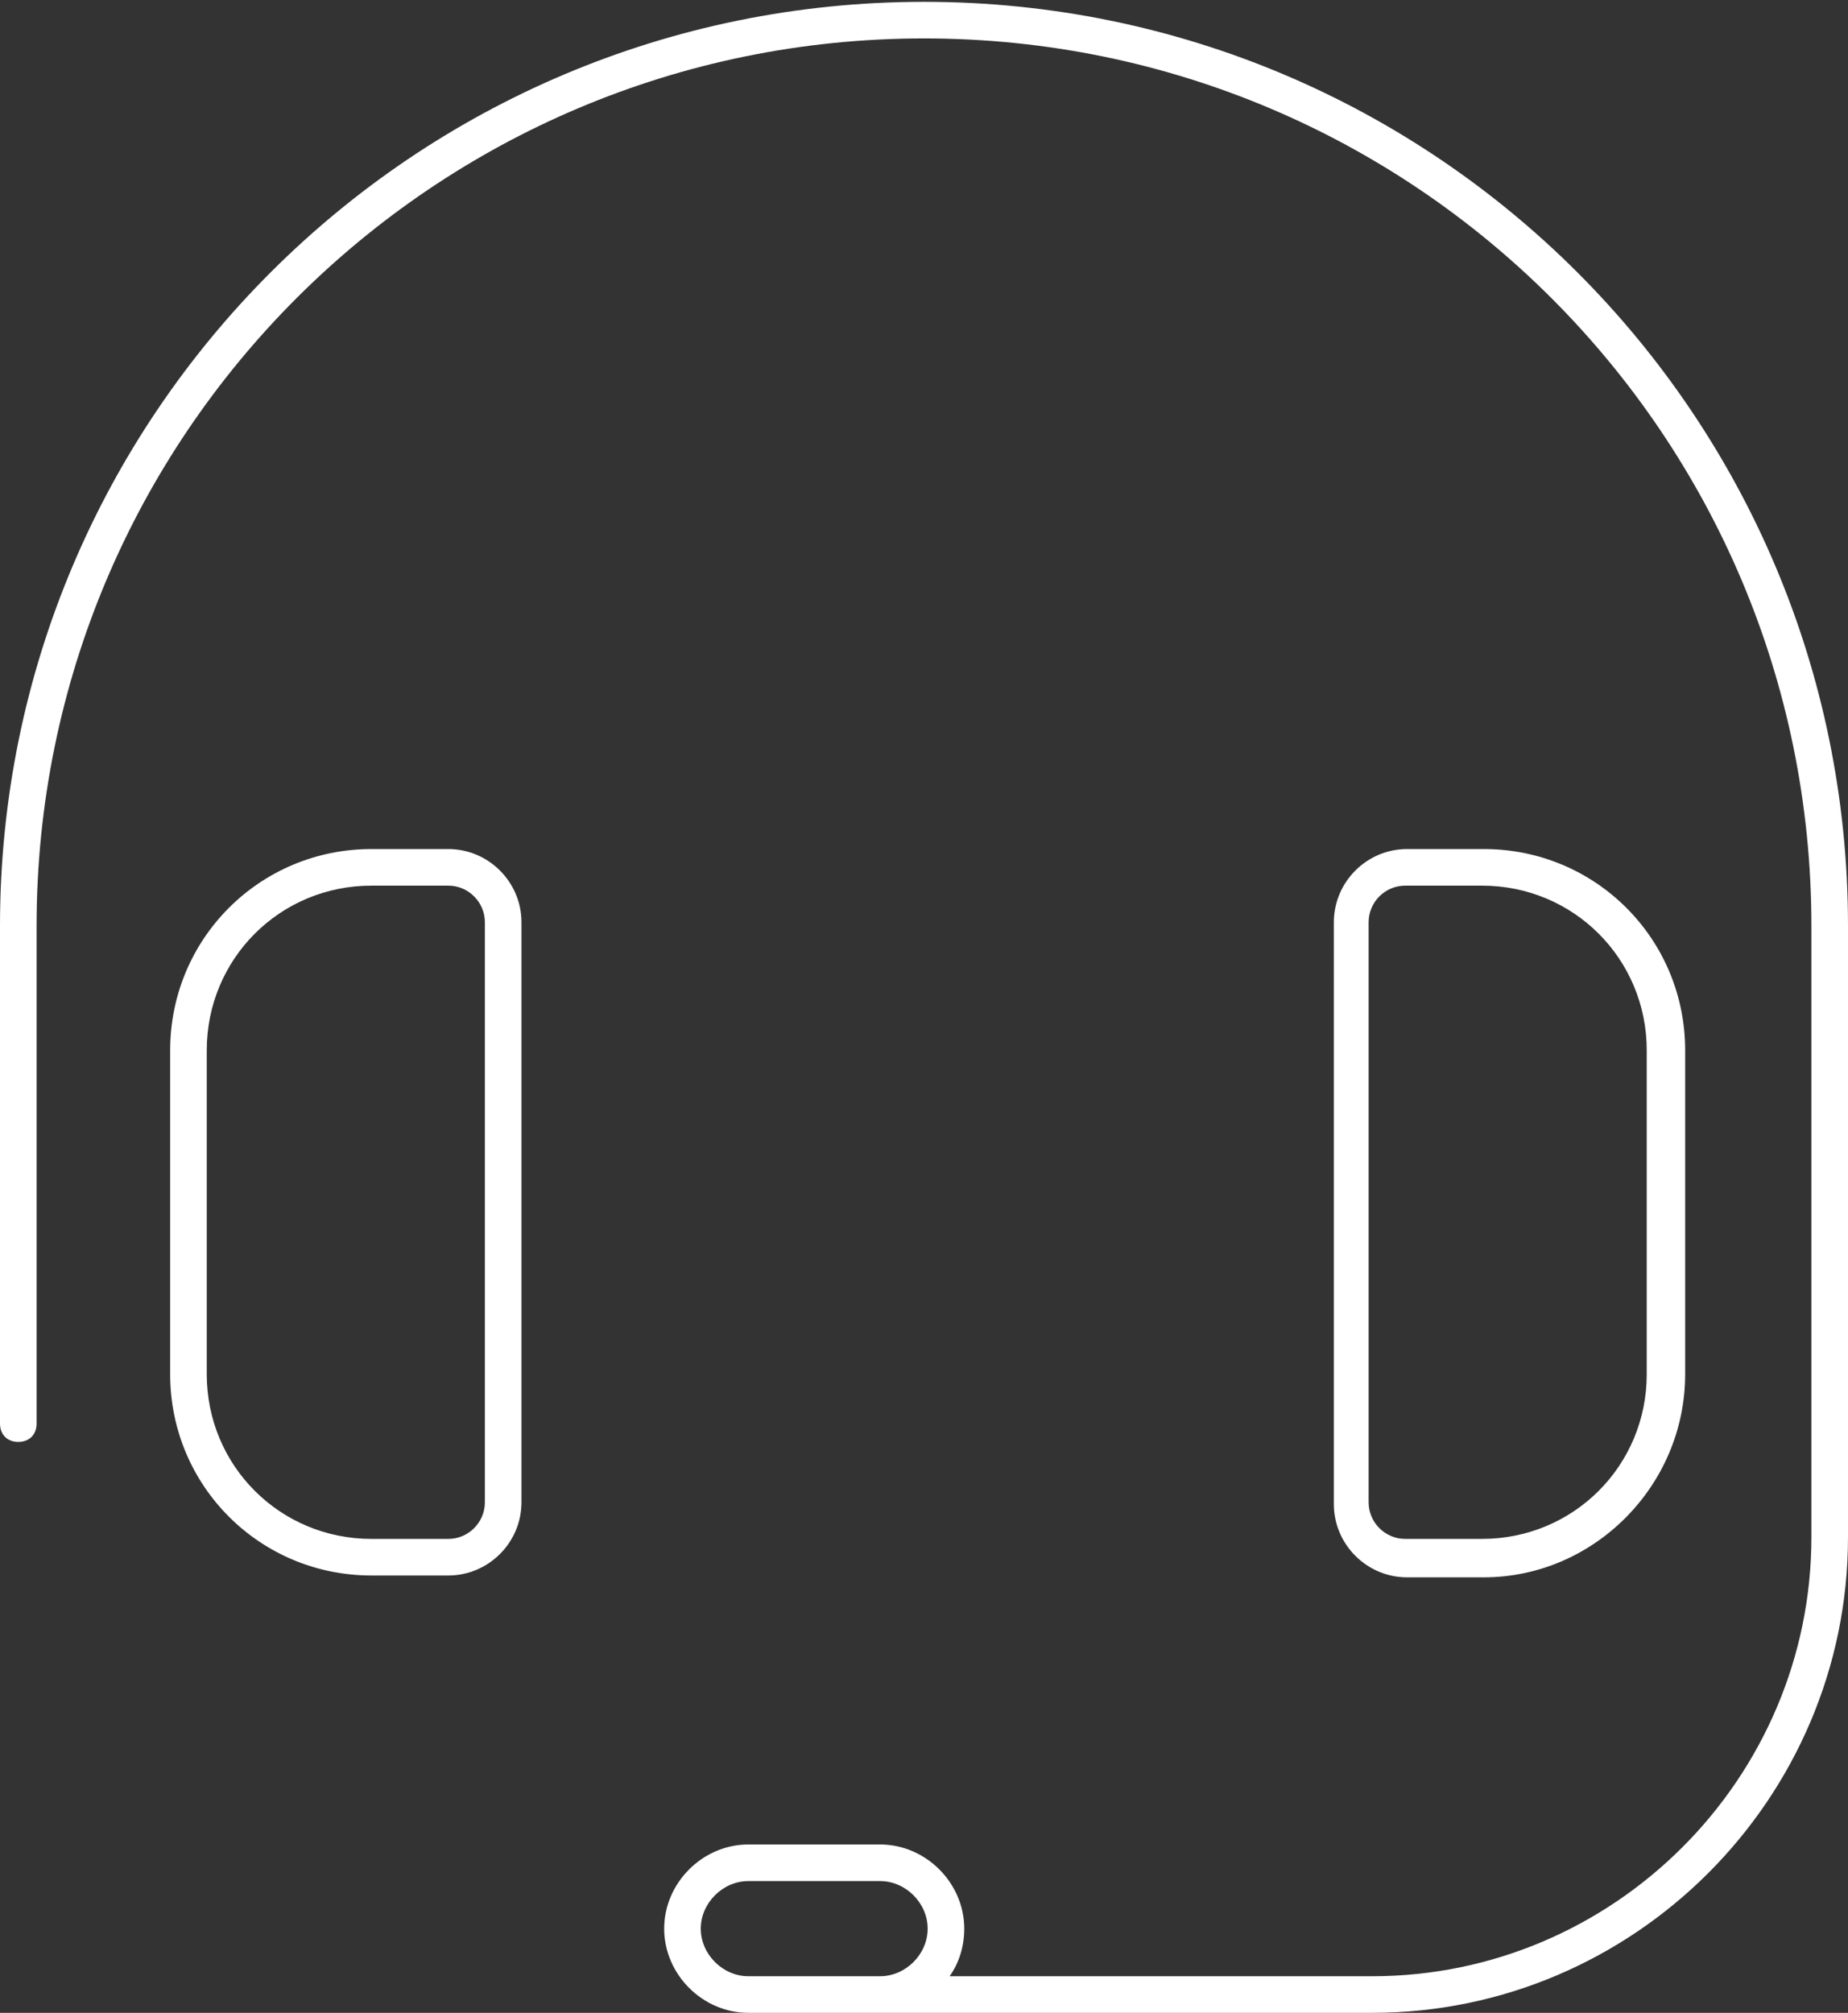 <?xml version="1.0" encoding="UTF-8"?> <!-- Generator: Adobe Illustrator 24.1.0, SVG Export Plug-In . SVG Version: 6.00 Build 0) --> <svg xmlns="http://www.w3.org/2000/svg" xmlns:xlink="http://www.w3.org/1999/xlink" id="Layer_1" x="0px" y="0px" viewBox="0 0 101 110" style="enable-background:new 0 0 101 110;" xml:space="preserve"><rect x="0" y="0" width="101" height="110" fill="#333333" stroke="none"/> <style type="text/css"> .st0{fill:#FFFFFF;} </style> <g> <path class="st0" d="M24.5,86.1h-4.2c-6.1,0-11-4.9-11-11V57.4c0-6.1,4.9-11,11-11h4.2c2.2,0,4,1.8,4,4v31.7 C28.5,84.3,26.7,86.1,24.5,86.1z M20.3,48.4c-5,0-9,4-9,9v17.7c0,5,4,9,9,9h4.2c1.1,0,2-0.9,2-2V50.4c0-1.1-0.9-2-2-2H20.3z"></path> </g> <path class="st0" d="M50.5,0.1C22.6,0.1,0,22.7,0,50.6v27.2c0,0.6,0.4,1,1,1s1-0.4,1-1V50.6C2,23.8,23.7,2.1,50.5,2.1 S99,23.8,99,50.6v2h0V84c0,13.2-10.8,24-24,24H51.9c0.5-0.7,0.8-1.6,0.8-2.6c0-2.5-2.1-4.6-4.6-4.6h-7.2c-2.5,0-4.6,2.1-4.6,4.6 s2.1,4.6,4.6,4.6h1.2h6.1H75c14.3,0,26-11.7,26-26V66.9h0V50.6C101,22.7,78.4,0.1,50.5,0.1z M42.1,108h-1.2c-1.4,0-2.6-1.2-2.6-2.6 s1.2-2.6,2.6-2.6h7.2c1.4,0,2.6,1.2,2.6,2.6s-1.2,2.6-2.6,2.6H42.1z"></path> <g> <path class="st0" d="M81.1,86.2h-4.2c-2.2,0-4-1.8-4-4V50.4c0-2.2,1.8-4,4-4h4.2c6.1,0,11,4.9,11,11v17.7 C92.1,81.2,87.1,86.2,81.1,86.2z M76.8,48.4c-1.1,0-2,0.9-2,2v31.7c0,1.1,0.9,2,2,2h4.2c5,0,9-4,9-9V57.4c0-5-4-9-9-9H76.8z"></path> </g> </svg> 